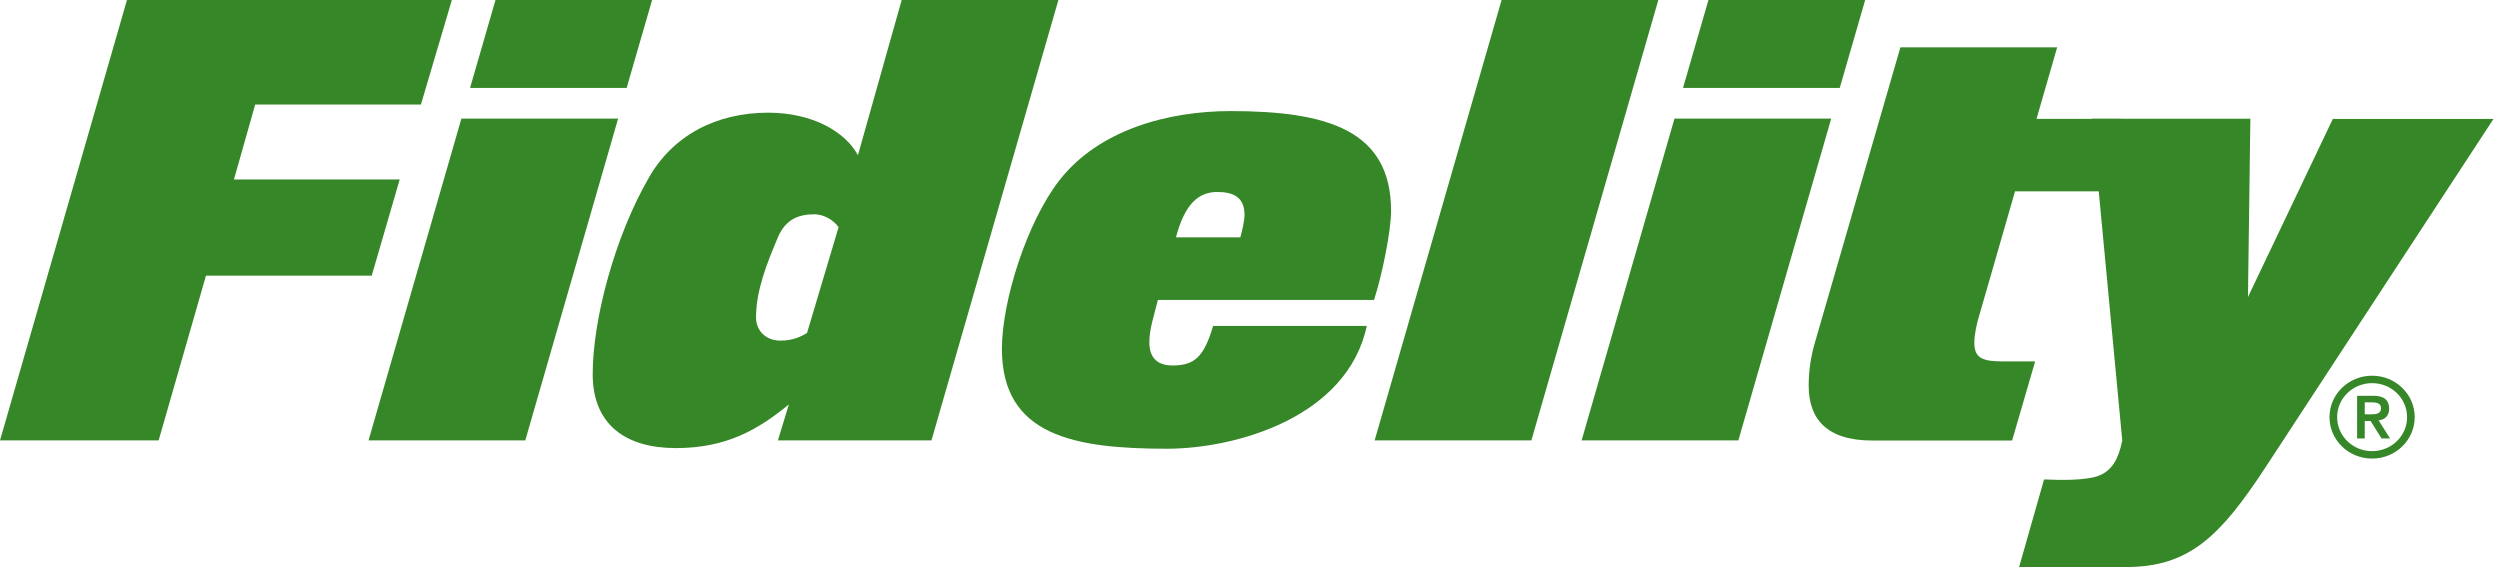 <svg width="141" height="32" viewBox="0 0 141 32" fill="none" xmlns="http://www.w3.org/2000/svg">
<g clip-path="url(#clip0_54920_1113)">
<path d="M8.94 24.84H0L7.161 0H25.485L23.741 5.894H14.393L13.195 10.121H22.543L20.965 15.548H11.616L8.947 24.84H8.94Z" fill="#368727"/>
<path d="M29.625 24.84H20.785L26.023 6.689H34.862L29.625 24.84ZM35.343 4.96H26.511L27.946 0H36.778L35.343 4.96Z" fill="#368727"/>
<path d="M52.541 24.84H43.874L44.491 22.81C42.748 24.24 40.961 25.272 38.12 25.272C35.279 25.272 33.428 23.94 33.428 21.108C33.428 17.976 34.697 13.316 36.577 10.052C37.948 7.624 40.416 6.355 43.322 6.355C45.818 6.355 47.669 7.422 48.387 8.754L50.855 0H59.694L52.534 24.84H52.541ZM45.897 12.088C45.108 12.088 44.319 12.326 43.874 13.386C43.221 14.921 42.64 16.413 42.64 17.913C42.64 18.61 43.157 19.21 44.01 19.21C44.692 19.21 45.144 19.008 45.517 18.778L47.296 12.814C46.988 12.381 46.443 12.082 45.89 12.082L45.897 12.088Z" fill="#368727"/>
<path d="M77.495 16.916H65.305C65.068 17.879 64.824 18.548 64.824 19.316C64.824 19.685 64.889 20.613 66.123 20.613C67.357 20.613 67.902 20.146 68.419 18.381H77.086C75.988 23.543 69.689 25.308 65.821 25.308C60.584 25.308 56.508 24.575 56.508 19.678C56.508 16.979 57.915 12.522 59.759 10.157C61.983 7.325 65.857 6.265 69.416 6.265C74.897 6.265 78.456 7.36 78.456 11.894C78.456 12.996 77.975 15.423 77.495 16.923V16.916ZM68.655 10.827C67.558 10.827 66.804 11.559 66.324 13.387H69.954C70.055 13.024 70.191 12.452 70.191 12.124C70.191 11.127 69.574 10.827 68.648 10.827H68.655Z" fill="#368727"/>
<path d="M86.369 24.84H77.53L84.69 0H93.53L86.369 24.84Z" fill="#368727"/>
<path d="M98.043 24.84H89.203L94.441 6.689H103.28L98.043 24.84ZM103.761 4.96H94.922L96.357 0H105.196L103.761 4.96Z" fill="#368727"/>
<path d="M119.646 6.696L120.414 10.79H113.648L111.661 17.682C111.488 18.212 111.352 18.882 111.352 19.314C111.352 20.116 111.696 20.382 112.895 20.382H114.782L113.483 24.846H105.605C103.001 24.846 102.01 23.611 102.01 21.749C102.01 20.982 102.111 20.151 102.391 19.217L107.183 2.671H116.023L114.86 6.703H119.653L119.646 6.696Z" fill="#368727"/>
<path d="M133.787 21.19C132.459 21.19 131.383 22.237 131.383 23.527C131.383 24.818 132.459 25.864 133.787 25.864C135.114 25.864 136.19 24.818 136.19 23.527C136.19 22.237 135.114 21.19 133.787 21.19ZM133.787 25.445C132.696 25.445 131.814 24.587 131.814 23.527C131.814 22.467 132.696 21.609 133.787 21.609C134.877 21.609 135.76 22.467 135.76 23.527C135.76 24.587 134.877 25.445 133.787 25.445Z" fill="#368727"/>
<path d="M134.749 23.048C134.749 22.58 134.469 22.322 133.874 22.322H132.941V24.729H133.372V23.745H133.702L134.319 24.729H134.799L134.154 23.71C134.491 23.669 134.749 23.466 134.749 23.048ZM133.372 23.369V22.692H133.702C133.982 22.692 134.29 22.706 134.29 23.027C134.29 23.348 133.982 23.369 133.702 23.369H133.372Z" fill="#368727"/>
<path d="M131.578 6.695L126.785 16.754L126.921 6.695H117.982L119.696 24.845C119.481 25.906 119.115 26.506 118.434 26.805C117.68 27.133 115.987 27.071 115.392 27.043H115.284L113.878 31.981H119.912C123.47 31.981 125.221 30.244 127.754 26.387L140.632 6.709H131.592L131.578 6.695Z" fill="#368727"/>
</g>
<defs>
<clipPath id="clip0_54920_1113">
<rect width="141" height="32" fill="white"/>
</clipPath>
</defs>
</svg>

